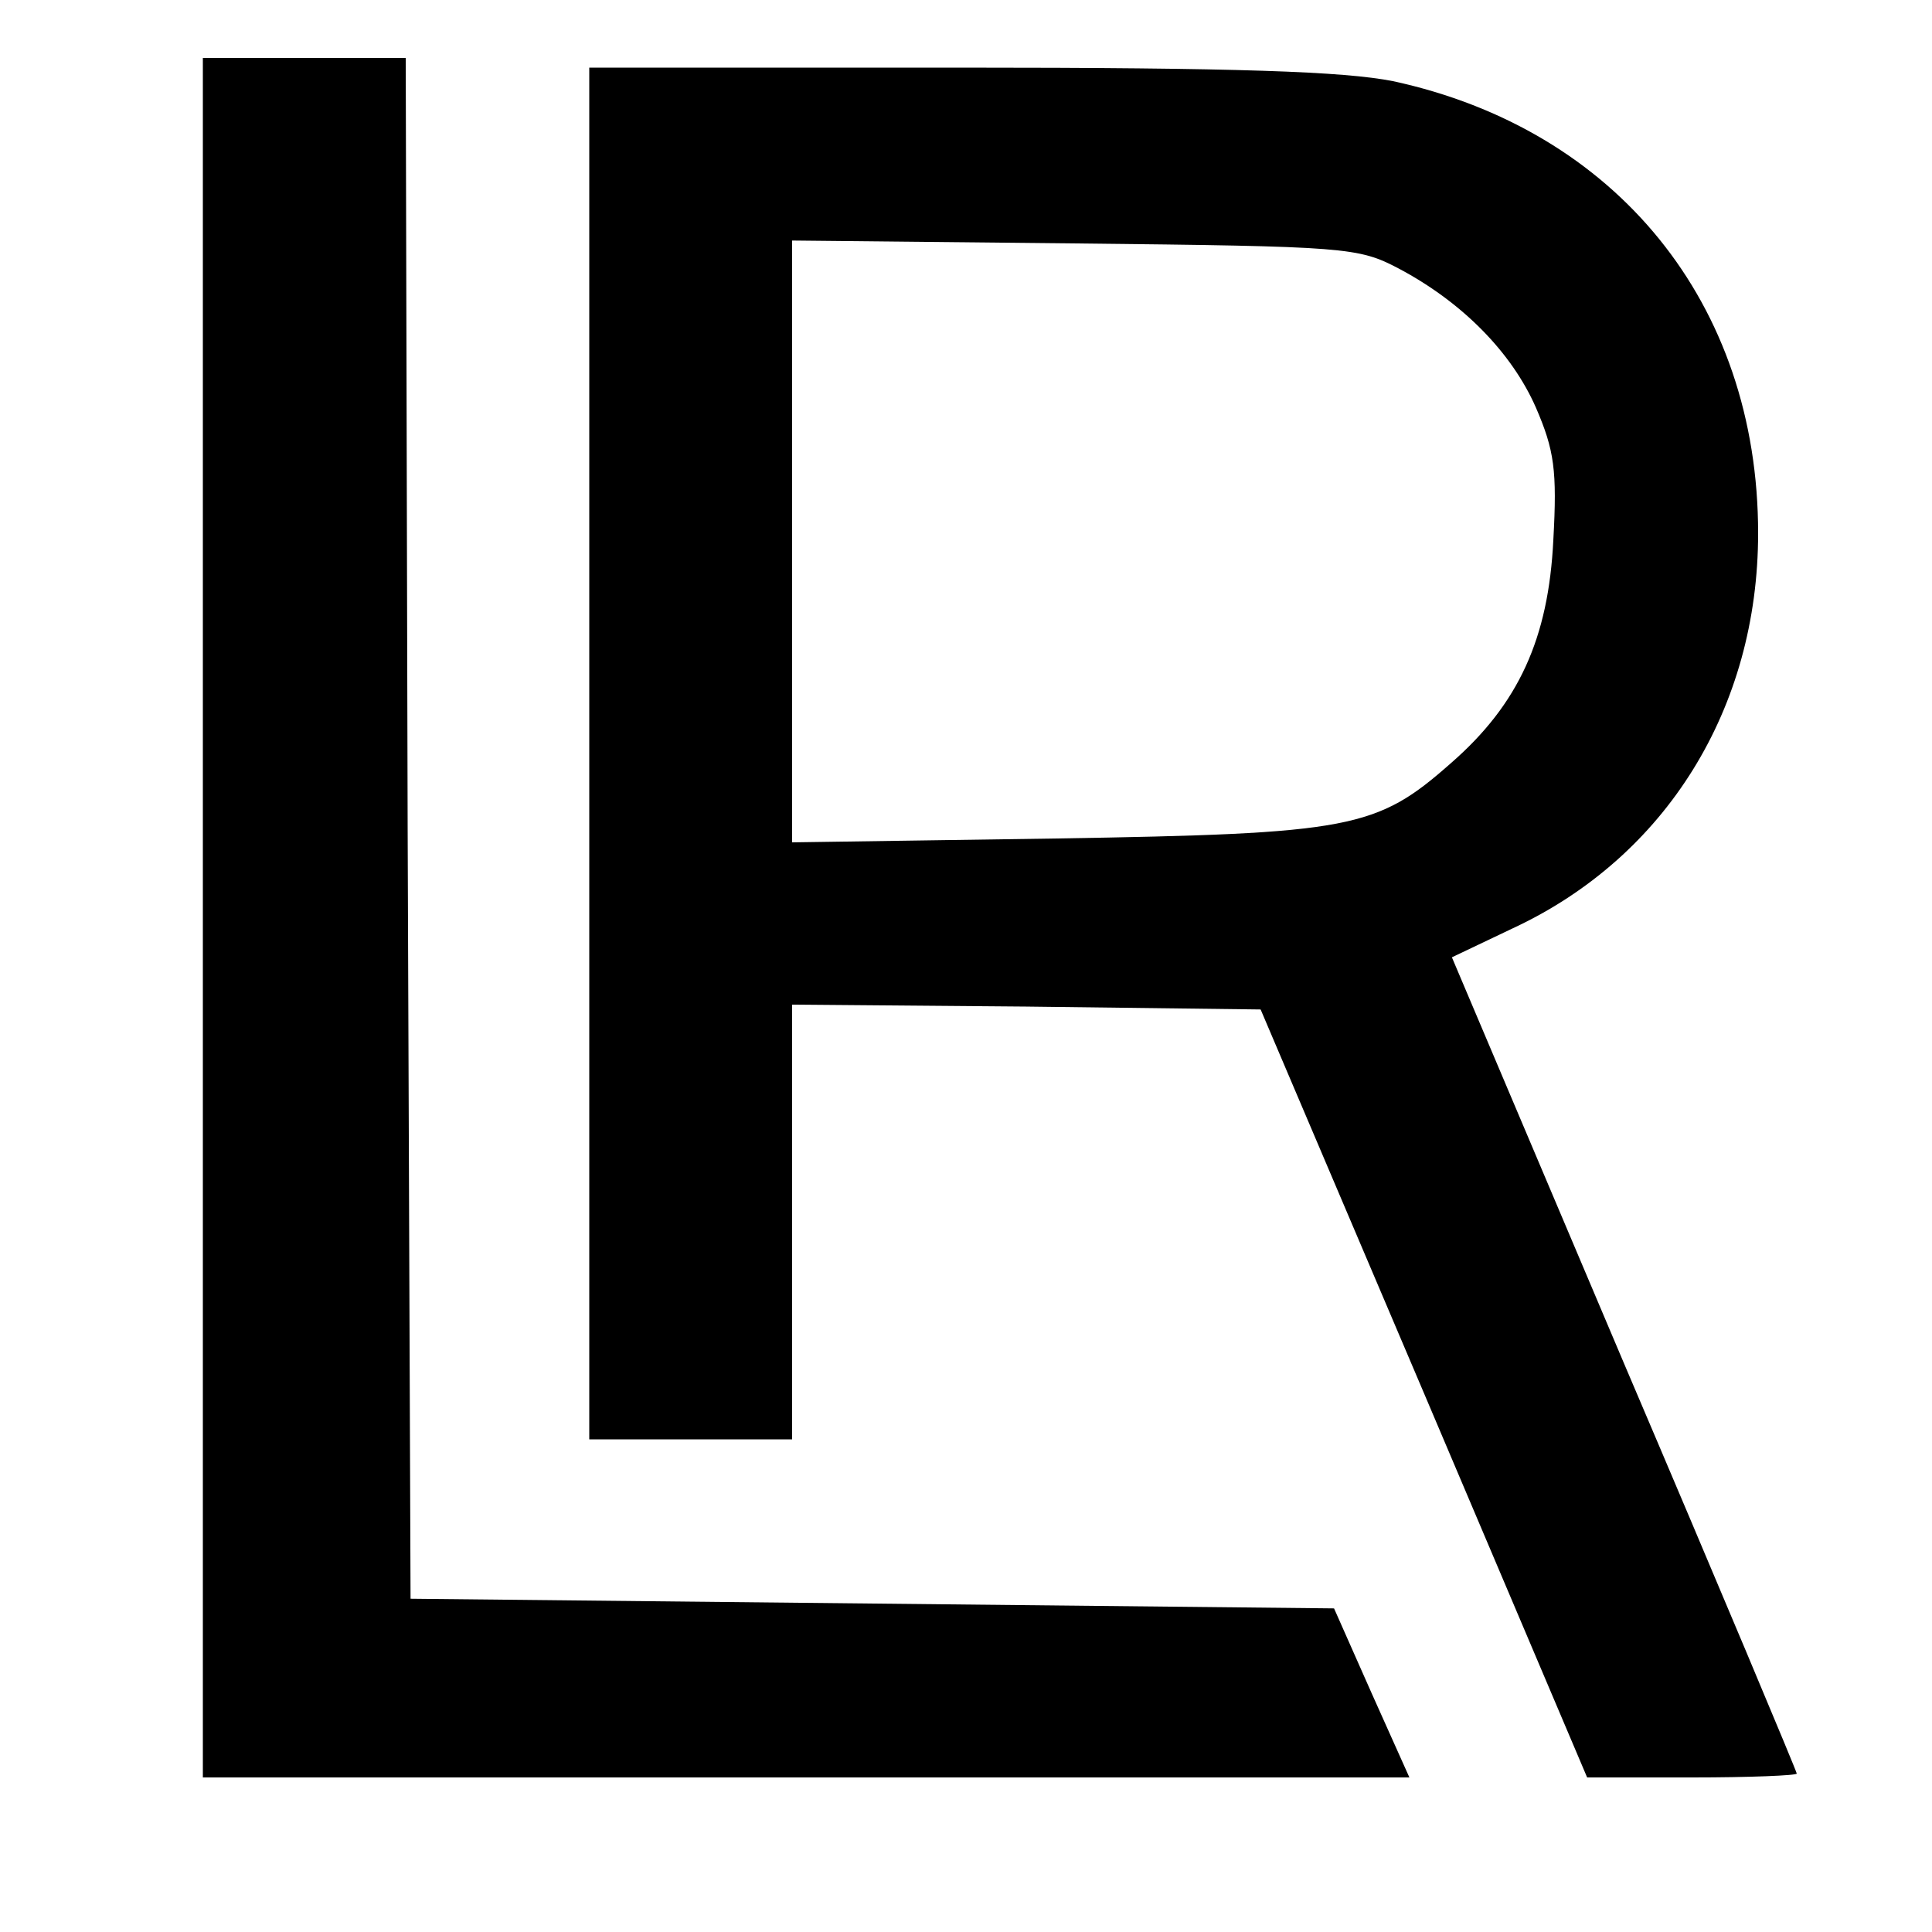 <?xml version="1.0" encoding="UTF-8" standalone="no"?> <svg xmlns="http://www.w3.org/2000/svg" version="1.0" width="200pt" height="200pt" viewBox="0 0 200 200" preserveAspectRatio="xMidYMid meet"><g transform="translate(0,200) scale(0.1,-0.1)" fill="#000000" stroke="none"><path d="M210 1050 l0 -890 624 0 625 0 -39 87 -39 88 -478 5 -478 5 -3 798 -2 797 -105 0 -105 0 0 -890z"></path><path d="M610 1220 l0 -710 105 0 105 0 0 225 0 225 242 -2 243 -3 169 -397 169 -398 109 0 c59 0 108 2 108 4 0 2 -80 193 -179 425 l-178 420 63 30 c159 74 254 228 254 409 0 238 -147 418 -378 468 -51 10 -159 14 -449 14 l-383 0 0 -710z m838 502 c66 -35 117 -87 142 -144 19 -44 22 -65 18 -137 -5 -102 -36 -170 -106 -231 -77 -68 -103 -73 -409 -78 l-273 -4 0 312 0 311 293 -3 c282 -3 293 -4 335 -26z"></path></g></svg> 